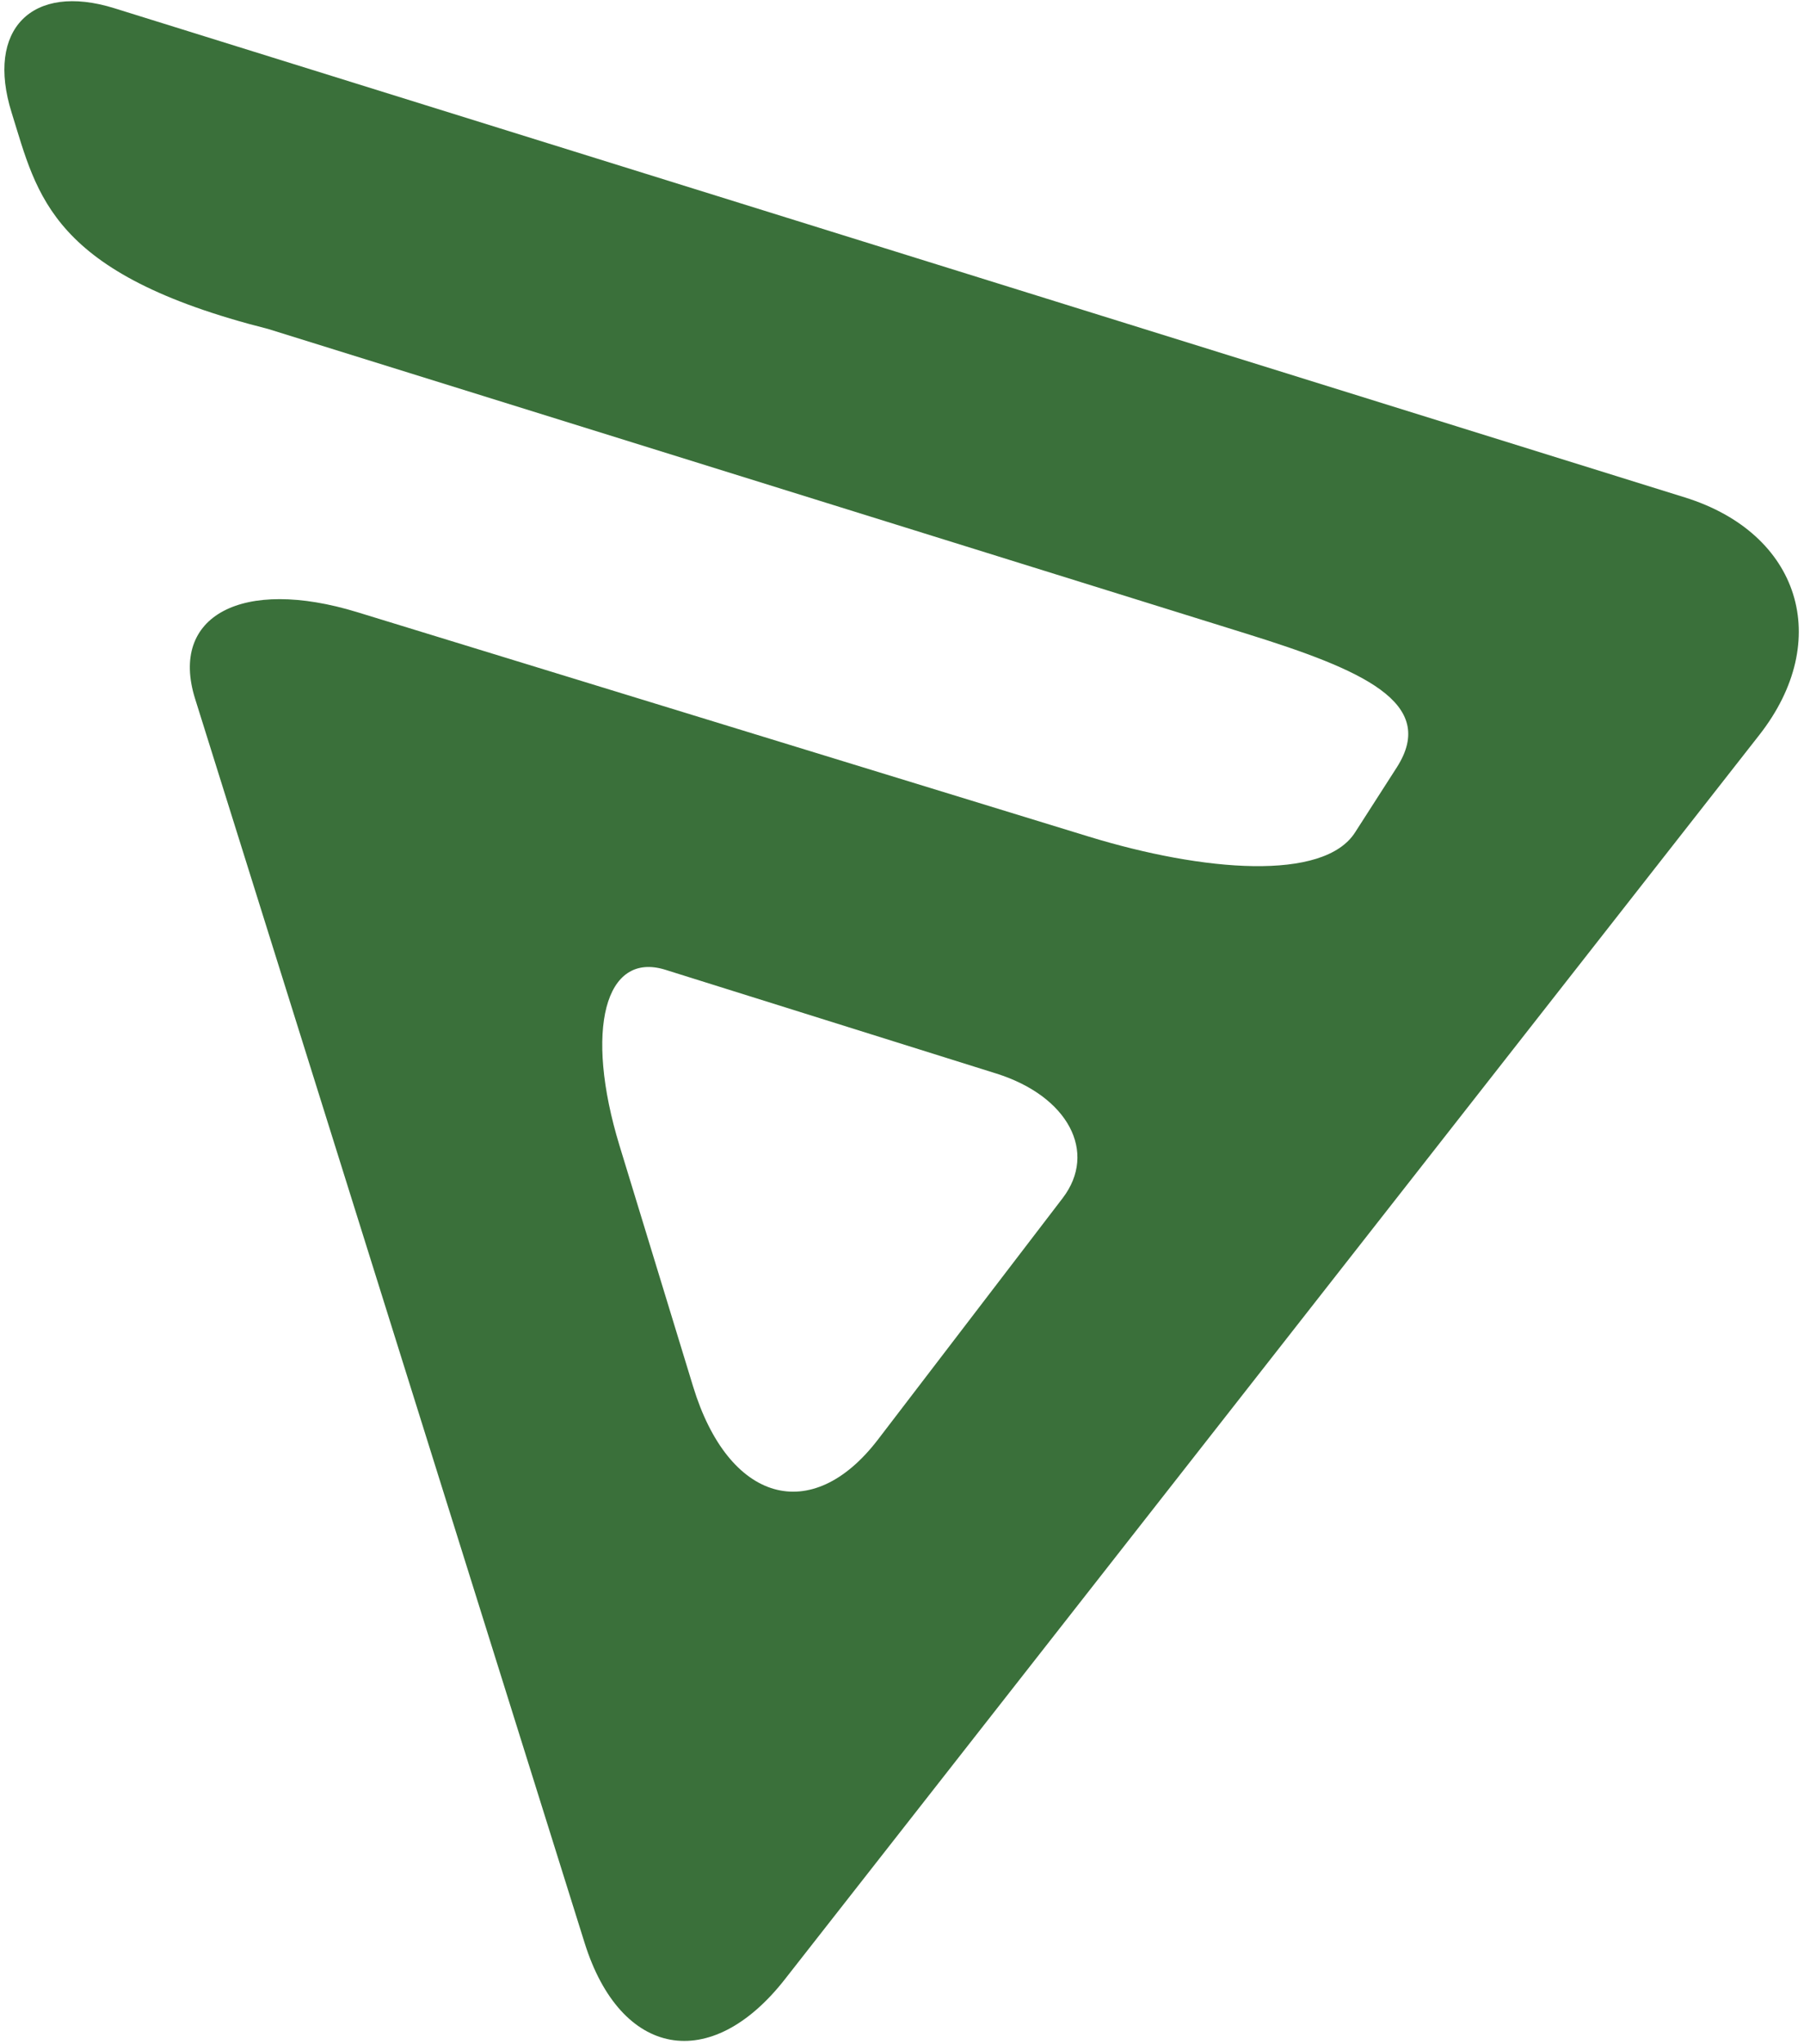<?xml version="1.0" encoding="UTF-8"?>
<svg width="121px" height="137px" viewBox="0 0 121 137" version="1.1" xmlns="http://www.w3.org/2000/svg" xmlns:xlink="http://www.w3.org/1999/xlink">
    <!-- Generator: Sketch 52.2 (67145) - http://www.bohemiancoding.com/sketch -->
    <title>Artboard Copy</title>
    <desc>Created with Sketch.</desc>
    <g id="Artboard-Copy" stroke="none" stroke-width="1" fill="none" fill-rule="evenodd">
        <path d="M59.37,96.507 C55.024,102.394 49.417,100.897 46.91,93.179 L41.691,77.115 C39.186,69.398 40.479,64.07 44.569,65.275 C48.656,66.477 53.368,67.864 55.039,68.356 C56.709,68.847 62.033,70.417 66.871,71.839 C71.709,73.263 73.777,76.988 71.469,80.115 C69.161,83.242 63.715,90.619 59.37,96.507 M6.481,1.469 C0.918,-0.157 -2.128,3.045 -0.284,8.589 C1.558,14.131 2.488,19.352 17.177,22.789 L83.154,42.073 C90.915,44.343 96.09,46.455 93.373,50.855 L90.655,55.255 C88.615,58.585 80.547,58.08 72.776,55.844 L23.491,41.668 C15.72,39.432 10.867,42.127 12.704,47.654 C14.543,53.183 40.283,130.591 40.283,130.591 C42.828,138.242 48.891,139.236 53.755,132.796 L117.649,48.254 C122.514,41.816 120.144,34.691 112.383,32.421 C112.383,32.421 12.047,3.095 6.481,1.469" id="Fill-1" fill="#3A703A" transform="translate(59.678, 69.046) rotate(1) translate(-59.678, -69.046) "></path>
    </g>
</svg>